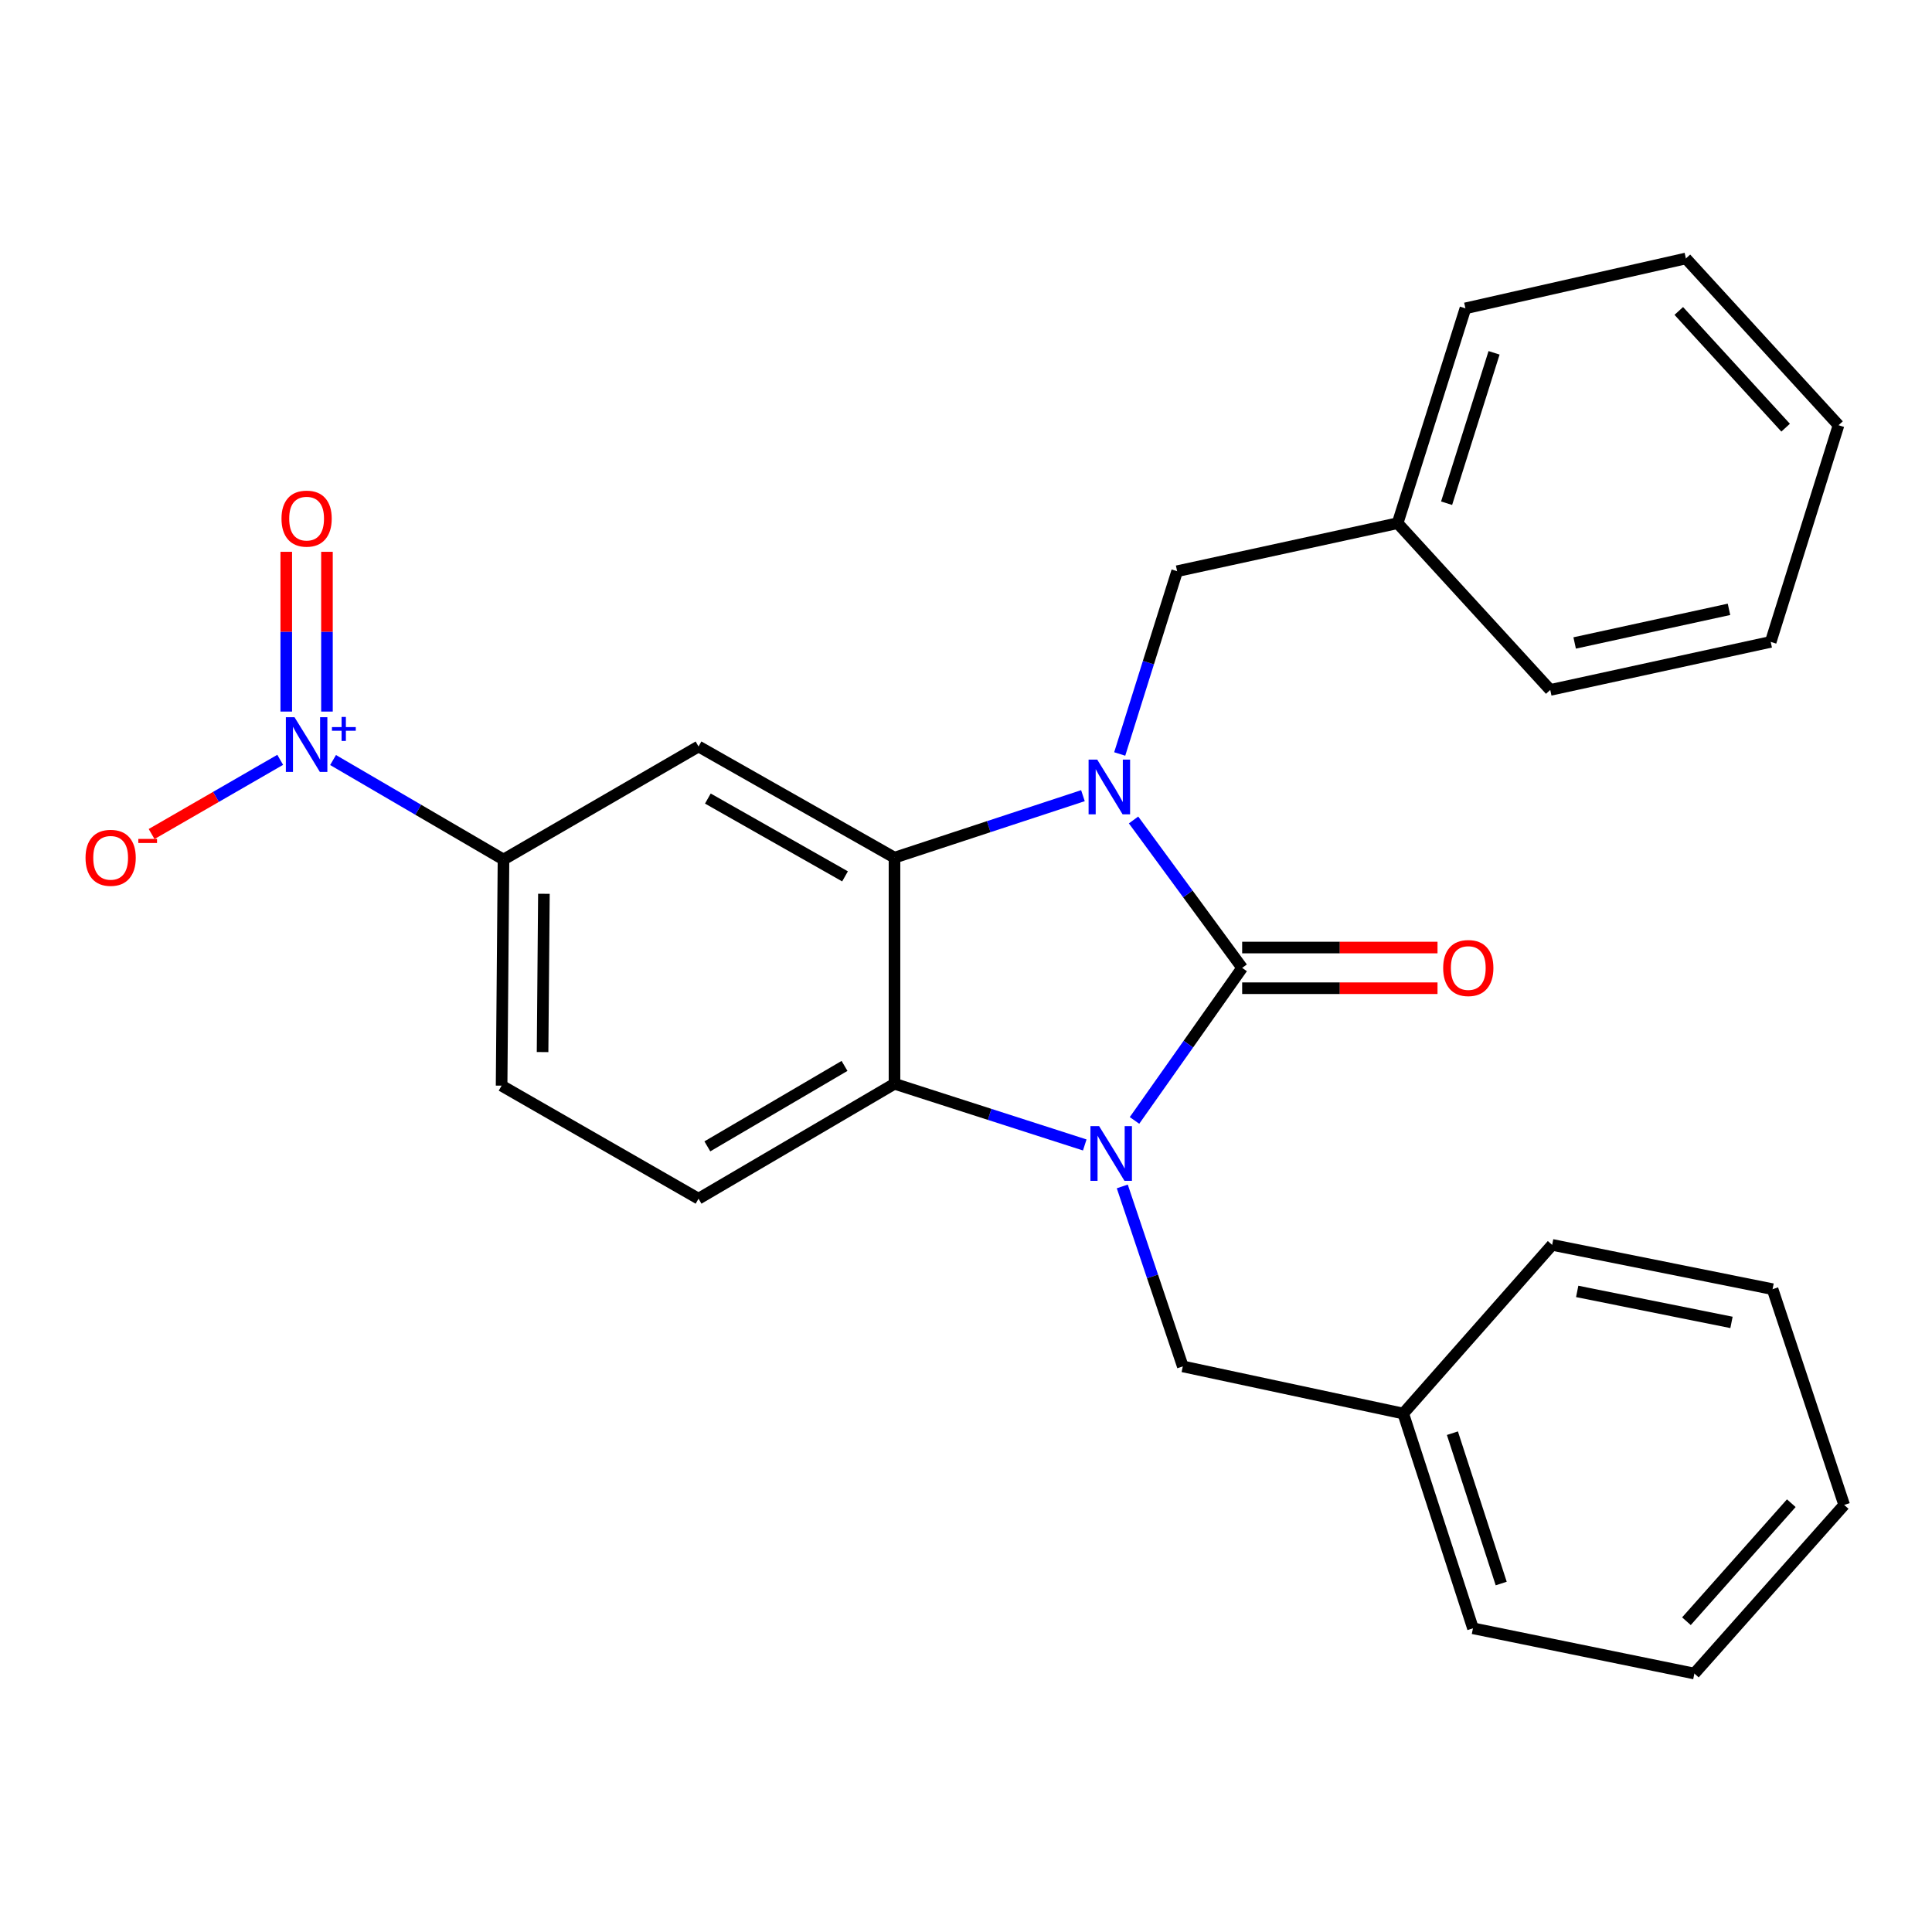 <?xml version='1.0' encoding='iso-8859-1'?>
<svg version='1.1' baseProfile='full'
              xmlns='http://www.w3.org/2000/svg'
                      xmlns:rdkit='http://www.rdkit.org/xml'
                      xmlns:xlink='http://www.w3.org/1999/xlink'
                  xml:space='preserve'
width='1000px' height='1000px' viewBox='0 0 1000 1000'>
<!-- END OF HEADER -->
<rect style='opacity:1.0;fill:#FFFFFF;stroke:none' width='1000' height='1000' x='0' y='0'> </rect>
<path class='bond-0' d='M 642.942,500.971 L 614.832,462.69' style='fill:none;fill-rule:evenodd;stroke:#000000;stroke-width:6px;stroke-linecap:butt;stroke-linejoin:miter;stroke-opacity:1' />
<path class='bond-0' d='M 614.832,462.69 L 586.722,424.409' style='fill:none;fill-rule:evenodd;stroke:#0000FF;stroke-width:6px;stroke-linecap:butt;stroke-linejoin:miter;stroke-opacity:1' />
<path class='bond-1' d='M 642.942,500.971 L 615.08,540.451' style='fill:none;fill-rule:evenodd;stroke:#000000;stroke-width:6px;stroke-linecap:butt;stroke-linejoin:miter;stroke-opacity:1' />
<path class='bond-1' d='M 615.08,540.451 L 587.218,579.932' style='fill:none;fill-rule:evenodd;stroke:#0000FF;stroke-width:6px;stroke-linecap:butt;stroke-linejoin:miter;stroke-opacity:1' />
<path class='bond-10' d='M 642.942,511.501 L 693.499,511.501' style='fill:none;fill-rule:evenodd;stroke:#000000;stroke-width:6px;stroke-linecap:butt;stroke-linejoin:miter;stroke-opacity:1' />
<path class='bond-10' d='M 693.499,511.501 L 744.055,511.501' style='fill:none;fill-rule:evenodd;stroke:#FF0000;stroke-width:6px;stroke-linecap:butt;stroke-linejoin:miter;stroke-opacity:1' />
<path class='bond-10' d='M 642.942,490.441 L 693.499,490.441' style='fill:none;fill-rule:evenodd;stroke:#000000;stroke-width:6px;stroke-linecap:butt;stroke-linejoin:miter;stroke-opacity:1' />
<path class='bond-10' d='M 693.499,490.441 L 744.055,490.441' style='fill:none;fill-rule:evenodd;stroke:#FF0000;stroke-width:6px;stroke-linecap:butt;stroke-linejoin:miter;stroke-opacity:1' />
<path class='bond-2' d='M 560.525,411.84 L 511.758,427.88' style='fill:none;fill-rule:evenodd;stroke:#0000FF;stroke-width:6px;stroke-linecap:butt;stroke-linejoin:miter;stroke-opacity:1' />
<path class='bond-2' d='M 511.758,427.88 L 462.991,443.92' style='fill:none;fill-rule:evenodd;stroke:#000000;stroke-width:6px;stroke-linecap:butt;stroke-linejoin:miter;stroke-opacity:1' />
<path class='bond-7' d='M 579.559,390.258 L 594.42,342.956' style='fill:none;fill-rule:evenodd;stroke:#0000FF;stroke-width:6px;stroke-linecap:butt;stroke-linejoin:miter;stroke-opacity:1' />
<path class='bond-7' d='M 594.42,342.956 L 609.28,295.654' style='fill:none;fill-rule:evenodd;stroke:#000000;stroke-width:6px;stroke-linecap:butt;stroke-linejoin:miter;stroke-opacity:1' />
<path class='bond-3' d='M 561.465,592.629 L 512.228,576.794' style='fill:none;fill-rule:evenodd;stroke:#0000FF;stroke-width:6px;stroke-linecap:butt;stroke-linejoin:miter;stroke-opacity:1' />
<path class='bond-3' d='M 512.228,576.794 L 462.991,560.959' style='fill:none;fill-rule:evenodd;stroke:#000000;stroke-width:6px;stroke-linecap:butt;stroke-linejoin:miter;stroke-opacity:1' />
<path class='bond-8' d='M 580.89,614.098 L 596.554,660.673' style='fill:none;fill-rule:evenodd;stroke:#0000FF;stroke-width:6px;stroke-linecap:butt;stroke-linejoin:miter;stroke-opacity:1' />
<path class='bond-8' d='M 596.554,660.673 L 612.217,707.248' style='fill:none;fill-rule:evenodd;stroke:#000000;stroke-width:6px;stroke-linecap:butt;stroke-linejoin:miter;stroke-opacity:1' />
<path class='bond-5' d='M 462.991,443.92 L 361.561,386.378' style='fill:none;fill-rule:evenodd;stroke:#000000;stroke-width:6px;stroke-linecap:butt;stroke-linejoin:miter;stroke-opacity:1' />
<path class='bond-5' d='M 437.385,453.607 L 366.384,413.328' style='fill:none;fill-rule:evenodd;stroke:#000000;stroke-width:6px;stroke-linecap:butt;stroke-linejoin:miter;stroke-opacity:1' />
<path class='bond-26' d='M 462.991,443.92 L 462.991,560.959' style='fill:none;fill-rule:evenodd;stroke:#000000;stroke-width:6px;stroke-linecap:butt;stroke-linejoin:miter;stroke-opacity:1' />
<path class='bond-9' d='M 462.991,560.959 L 361.561,620.443' style='fill:none;fill-rule:evenodd;stroke:#000000;stroke-width:6px;stroke-linecap:butt;stroke-linejoin:miter;stroke-opacity:1' />
<path class='bond-9' d='M 437.123,551.714 L 366.122,593.354' style='fill:none;fill-rule:evenodd;stroke:#000000;stroke-width:6px;stroke-linecap:butt;stroke-linejoin:miter;stroke-opacity:1' />
<path class='bond-4' d='M 172.391,393.388 L 216.501,419.14' style='fill:none;fill-rule:evenodd;stroke:#0000FF;stroke-width:6px;stroke-linecap:butt;stroke-linejoin:miter;stroke-opacity:1' />
<path class='bond-4' d='M 216.501,419.14 L 260.611,444.891' style='fill:none;fill-rule:evenodd;stroke:#000000;stroke-width:6px;stroke-linecap:butt;stroke-linejoin:miter;stroke-opacity:1' />
<path class='bond-11' d='M 145.033,393.281 L 111.751,412.486' style='fill:none;fill-rule:evenodd;stroke:#0000FF;stroke-width:6px;stroke-linecap:butt;stroke-linejoin:miter;stroke-opacity:1' />
<path class='bond-11' d='M 111.751,412.486 L 78.468,431.69' style='fill:none;fill-rule:evenodd;stroke:#FF0000;stroke-width:6px;stroke-linecap:butt;stroke-linejoin:miter;stroke-opacity:1' />
<path class='bond-12' d='M 169.231,368.309 L 169.231,326.963' style='fill:none;fill-rule:evenodd;stroke:#0000FF;stroke-width:6px;stroke-linecap:butt;stroke-linejoin:miter;stroke-opacity:1' />
<path class='bond-12' d='M 169.231,326.963 L 169.231,285.616' style='fill:none;fill-rule:evenodd;stroke:#FF0000;stroke-width:6px;stroke-linecap:butt;stroke-linejoin:miter;stroke-opacity:1' />
<path class='bond-12' d='M 148.171,368.309 L 148.171,326.963' style='fill:none;fill-rule:evenodd;stroke:#0000FF;stroke-width:6px;stroke-linecap:butt;stroke-linejoin:miter;stroke-opacity:1' />
<path class='bond-12' d='M 148.171,326.963 L 148.171,285.616' style='fill:none;fill-rule:evenodd;stroke:#FF0000;stroke-width:6px;stroke-linecap:butt;stroke-linejoin:miter;stroke-opacity:1' />
<path class='bond-6' d='M 361.561,386.378 L 260.611,444.891' style='fill:none;fill-rule:evenodd;stroke:#000000;stroke-width:6px;stroke-linecap:butt;stroke-linejoin:miter;stroke-opacity:1' />
<path class='bond-27' d='M 260.611,444.891 L 259.628,561.93' style='fill:none;fill-rule:evenodd;stroke:#000000;stroke-width:6px;stroke-linecap:butt;stroke-linejoin:miter;stroke-opacity:1' />
<path class='bond-27' d='M 281.523,462.624 L 280.835,544.551' style='fill:none;fill-rule:evenodd;stroke:#000000;stroke-width:6px;stroke-linecap:butt;stroke-linejoin:miter;stroke-opacity:1' />
<path class='bond-14' d='M 609.28,295.654 L 723.405,270.802' style='fill:none;fill-rule:evenodd;stroke:#000000;stroke-width:6px;stroke-linecap:butt;stroke-linejoin:miter;stroke-opacity:1' />
<path class='bond-15' d='M 612.217,707.248 L 726.319,731.643' style='fill:none;fill-rule:evenodd;stroke:#000000;stroke-width:6px;stroke-linecap:butt;stroke-linejoin:miter;stroke-opacity:1' />
<path class='bond-13' d='M 361.561,620.443 L 259.628,561.93' style='fill:none;fill-rule:evenodd;stroke:#000000;stroke-width:6px;stroke-linecap:butt;stroke-linejoin:miter;stroke-opacity:1' />
<path class='bond-16' d='M 723.405,270.802 L 758.506,159.602' style='fill:none;fill-rule:evenodd;stroke:#000000;stroke-width:6px;stroke-linecap:butt;stroke-linejoin:miter;stroke-opacity:1' />
<path class='bond-16' d='M 748.754,260.462 L 773.325,182.622' style='fill:none;fill-rule:evenodd;stroke:#000000;stroke-width:6px;stroke-linecap:butt;stroke-linejoin:miter;stroke-opacity:1' />
<path class='bond-19' d='M 723.405,270.802 L 802.406,357.104' style='fill:none;fill-rule:evenodd;stroke:#000000;stroke-width:6px;stroke-linecap:butt;stroke-linejoin:miter;stroke-opacity:1' />
<path class='bond-17' d='M 726.319,731.643 L 762.403,842.808' style='fill:none;fill-rule:evenodd;stroke:#000000;stroke-width:6px;stroke-linecap:butt;stroke-linejoin:miter;stroke-opacity:1' />
<path class='bond-17' d='M 751.763,741.816 L 777.022,819.631' style='fill:none;fill-rule:evenodd;stroke:#000000;stroke-width:6px;stroke-linecap:butt;stroke-linejoin:miter;stroke-opacity:1' />
<path class='bond-18' d='M 726.319,731.643 L 803.389,644.347' style='fill:none;fill-rule:evenodd;stroke:#000000;stroke-width:6px;stroke-linecap:butt;stroke-linejoin:miter;stroke-opacity:1' />
<path class='bond-22' d='M 758.506,159.602 L 872.62,133.78' style='fill:none;fill-rule:evenodd;stroke:#000000;stroke-width:6px;stroke-linecap:butt;stroke-linejoin:miter;stroke-opacity:1' />
<path class='bond-21' d='M 762.403,842.808 L 877.007,866.22' style='fill:none;fill-rule:evenodd;stroke:#000000;stroke-width:6px;stroke-linecap:butt;stroke-linejoin:miter;stroke-opacity:1' />
<path class='bond-23' d='M 803.389,644.347 L 917.479,667.268' style='fill:none;fill-rule:evenodd;stroke:#000000;stroke-width:6px;stroke-linecap:butt;stroke-linejoin:miter;stroke-opacity:1' />
<path class='bond-23' d='M 816.354,668.433 L 896.217,684.478' style='fill:none;fill-rule:evenodd;stroke:#000000;stroke-width:6px;stroke-linecap:butt;stroke-linejoin:miter;stroke-opacity:1' />
<path class='bond-20' d='M 802.406,357.104 L 916.519,332.241' style='fill:none;fill-rule:evenodd;stroke:#000000;stroke-width:6px;stroke-linecap:butt;stroke-linejoin:miter;stroke-opacity:1' />
<path class='bond-20' d='M 815.04,332.797 L 894.919,315.392' style='fill:none;fill-rule:evenodd;stroke:#000000;stroke-width:6px;stroke-linecap:butt;stroke-linejoin:miter;stroke-opacity:1' />
<path class='bond-24' d='M 916.519,332.241 L 951.62,220.093' style='fill:none;fill-rule:evenodd;stroke:#000000;stroke-width:6px;stroke-linecap:butt;stroke-linejoin:miter;stroke-opacity:1' />
<path class='bond-28' d='M 877.007,866.22 L 954.545,778.948' style='fill:none;fill-rule:evenodd;stroke:#000000;stroke-width:6px;stroke-linecap:butt;stroke-linejoin:miter;stroke-opacity:1' />
<path class='bond-28' d='M 872.894,839.141 L 927.17,778.05' style='fill:none;fill-rule:evenodd;stroke:#000000;stroke-width:6px;stroke-linecap:butt;stroke-linejoin:miter;stroke-opacity:1' />
<path class='bond-29' d='M 872.62,133.78 L 951.62,220.093' style='fill:none;fill-rule:evenodd;stroke:#000000;stroke-width:6px;stroke-linecap:butt;stroke-linejoin:miter;stroke-opacity:1' />
<path class='bond-29' d='M 868.934,160.946 L 924.235,221.365' style='fill:none;fill-rule:evenodd;stroke:#000000;stroke-width:6px;stroke-linecap:butt;stroke-linejoin:miter;stroke-opacity:1' />
<path class='bond-25' d='M 917.479,667.268 L 954.545,778.948' style='fill:none;fill-rule:evenodd;stroke:#000000;stroke-width:6px;stroke-linecap:butt;stroke-linejoin:miter;stroke-opacity:1' />
<path  class='atom-1' d='M 567.931 393.185
L 577.211 408.185
Q 578.131 409.665, 579.611 412.345
Q 581.091 415.025, 581.171 415.185
L 581.171 393.185
L 584.931 393.185
L 584.931 421.505
L 581.051 421.505
L 571.091 405.105
Q 569.931 403.185, 568.691 400.985
Q 567.491 398.785, 567.131 398.105
L 567.131 421.505
L 563.451 421.505
L 563.451 393.185
L 567.931 393.185
' fill='#0000FF'/>
<path  class='atom-2' d='M 568.891 582.871
L 578.171 597.871
Q 579.091 599.351, 580.571 602.031
Q 582.051 604.711, 582.131 604.871
L 582.131 582.871
L 585.891 582.871
L 585.891 611.191
L 582.011 611.191
L 572.051 594.791
Q 570.891 592.871, 569.651 590.671
Q 568.451 588.471, 568.091 587.791
L 568.091 611.191
L 564.411 611.191
L 564.411 582.871
L 568.891 582.871
' fill='#0000FF'/>
<path  class='atom-5' d='M 152.441 371.235
L 161.721 386.235
Q 162.641 387.715, 164.121 390.395
Q 165.601 393.075, 165.681 393.235
L 165.681 371.235
L 169.441 371.235
L 169.441 399.555
L 165.561 399.555
L 155.601 383.155
Q 154.441 381.235, 153.201 379.035
Q 152.001 376.835, 151.641 376.155
L 151.641 399.555
L 147.961 399.555
L 147.961 371.235
L 152.441 371.235
' fill='#0000FF'/>
<path  class='atom-5' d='M 171.817 376.34
L 176.806 376.34
L 176.806 371.086
L 179.024 371.086
L 179.024 376.34
L 184.146 376.34
L 184.146 378.241
L 179.024 378.241
L 179.024 383.521
L 176.806 383.521
L 176.806 378.241
L 171.817 378.241
L 171.817 376.34
' fill='#0000FF'/>
<path  class='atom-11' d='M 746.981 501.051
Q 746.981 494.251, 750.341 490.451
Q 753.701 486.651, 759.981 486.651
Q 766.261 486.651, 769.621 490.451
Q 772.981 494.251, 772.981 501.051
Q 772.981 507.931, 769.581 511.851
Q 766.181 515.731, 759.981 515.731
Q 753.741 515.731, 750.341 511.851
Q 746.981 507.971, 746.981 501.051
M 759.981 512.531
Q 764.301 512.531, 766.621 509.651
Q 768.981 506.731, 768.981 501.051
Q 768.981 495.491, 766.621 492.691
Q 764.301 489.851, 759.981 489.851
Q 755.661 489.851, 753.301 492.651
Q 750.981 495.451, 750.981 501.051
Q 750.981 506.771, 753.301 509.651
Q 755.661 512.531, 759.981 512.531
' fill='#FF0000'/>
<path  class='atom-12' d='M 44.271 444
Q 44.271 437.2, 47.631 433.4
Q 50.991 429.6, 57.271 429.6
Q 63.551 429.6, 66.911 433.4
Q 70.271 437.2, 70.271 444
Q 70.271 450.88, 66.871 454.8
Q 63.471 458.68, 57.271 458.68
Q 51.031 458.68, 47.631 454.8
Q 44.271 450.92, 44.271 444
M 57.271 455.48
Q 61.591 455.48, 63.911 452.6
Q 66.271 449.68, 66.271 444
Q 66.271 438.44, 63.911 435.64
Q 61.591 432.8, 57.271 432.8
Q 52.951 432.8, 50.591 435.6
Q 48.271 438.4, 48.271 444
Q 48.271 449.72, 50.591 452.6
Q 52.951 455.48, 57.271 455.48
' fill='#FF0000'/>
<path  class='atom-12' d='M 71.591 434.223
L 81.28 434.223
L 81.28 436.335
L 71.591 436.335
L 71.591 434.223
' fill='#FF0000'/>
<path  class='atom-13' d='M 145.701 268.437
Q 145.701 261.637, 149.061 257.837
Q 152.421 254.037, 158.701 254.037
Q 164.981 254.037, 168.341 257.837
Q 171.701 261.637, 171.701 268.437
Q 171.701 275.317, 168.301 279.237
Q 164.901 283.117, 158.701 283.117
Q 152.461 283.117, 149.061 279.237
Q 145.701 275.357, 145.701 268.437
M 158.701 279.917
Q 163.021 279.917, 165.341 277.037
Q 167.701 274.117, 167.701 268.437
Q 167.701 262.877, 165.341 260.077
Q 163.021 257.237, 158.701 257.237
Q 154.381 257.237, 152.021 260.037
Q 149.701 262.837, 149.701 268.437
Q 149.701 274.157, 152.021 277.037
Q 154.381 279.917, 158.701 279.917
' fill='#FF0000'/>
</svg>
